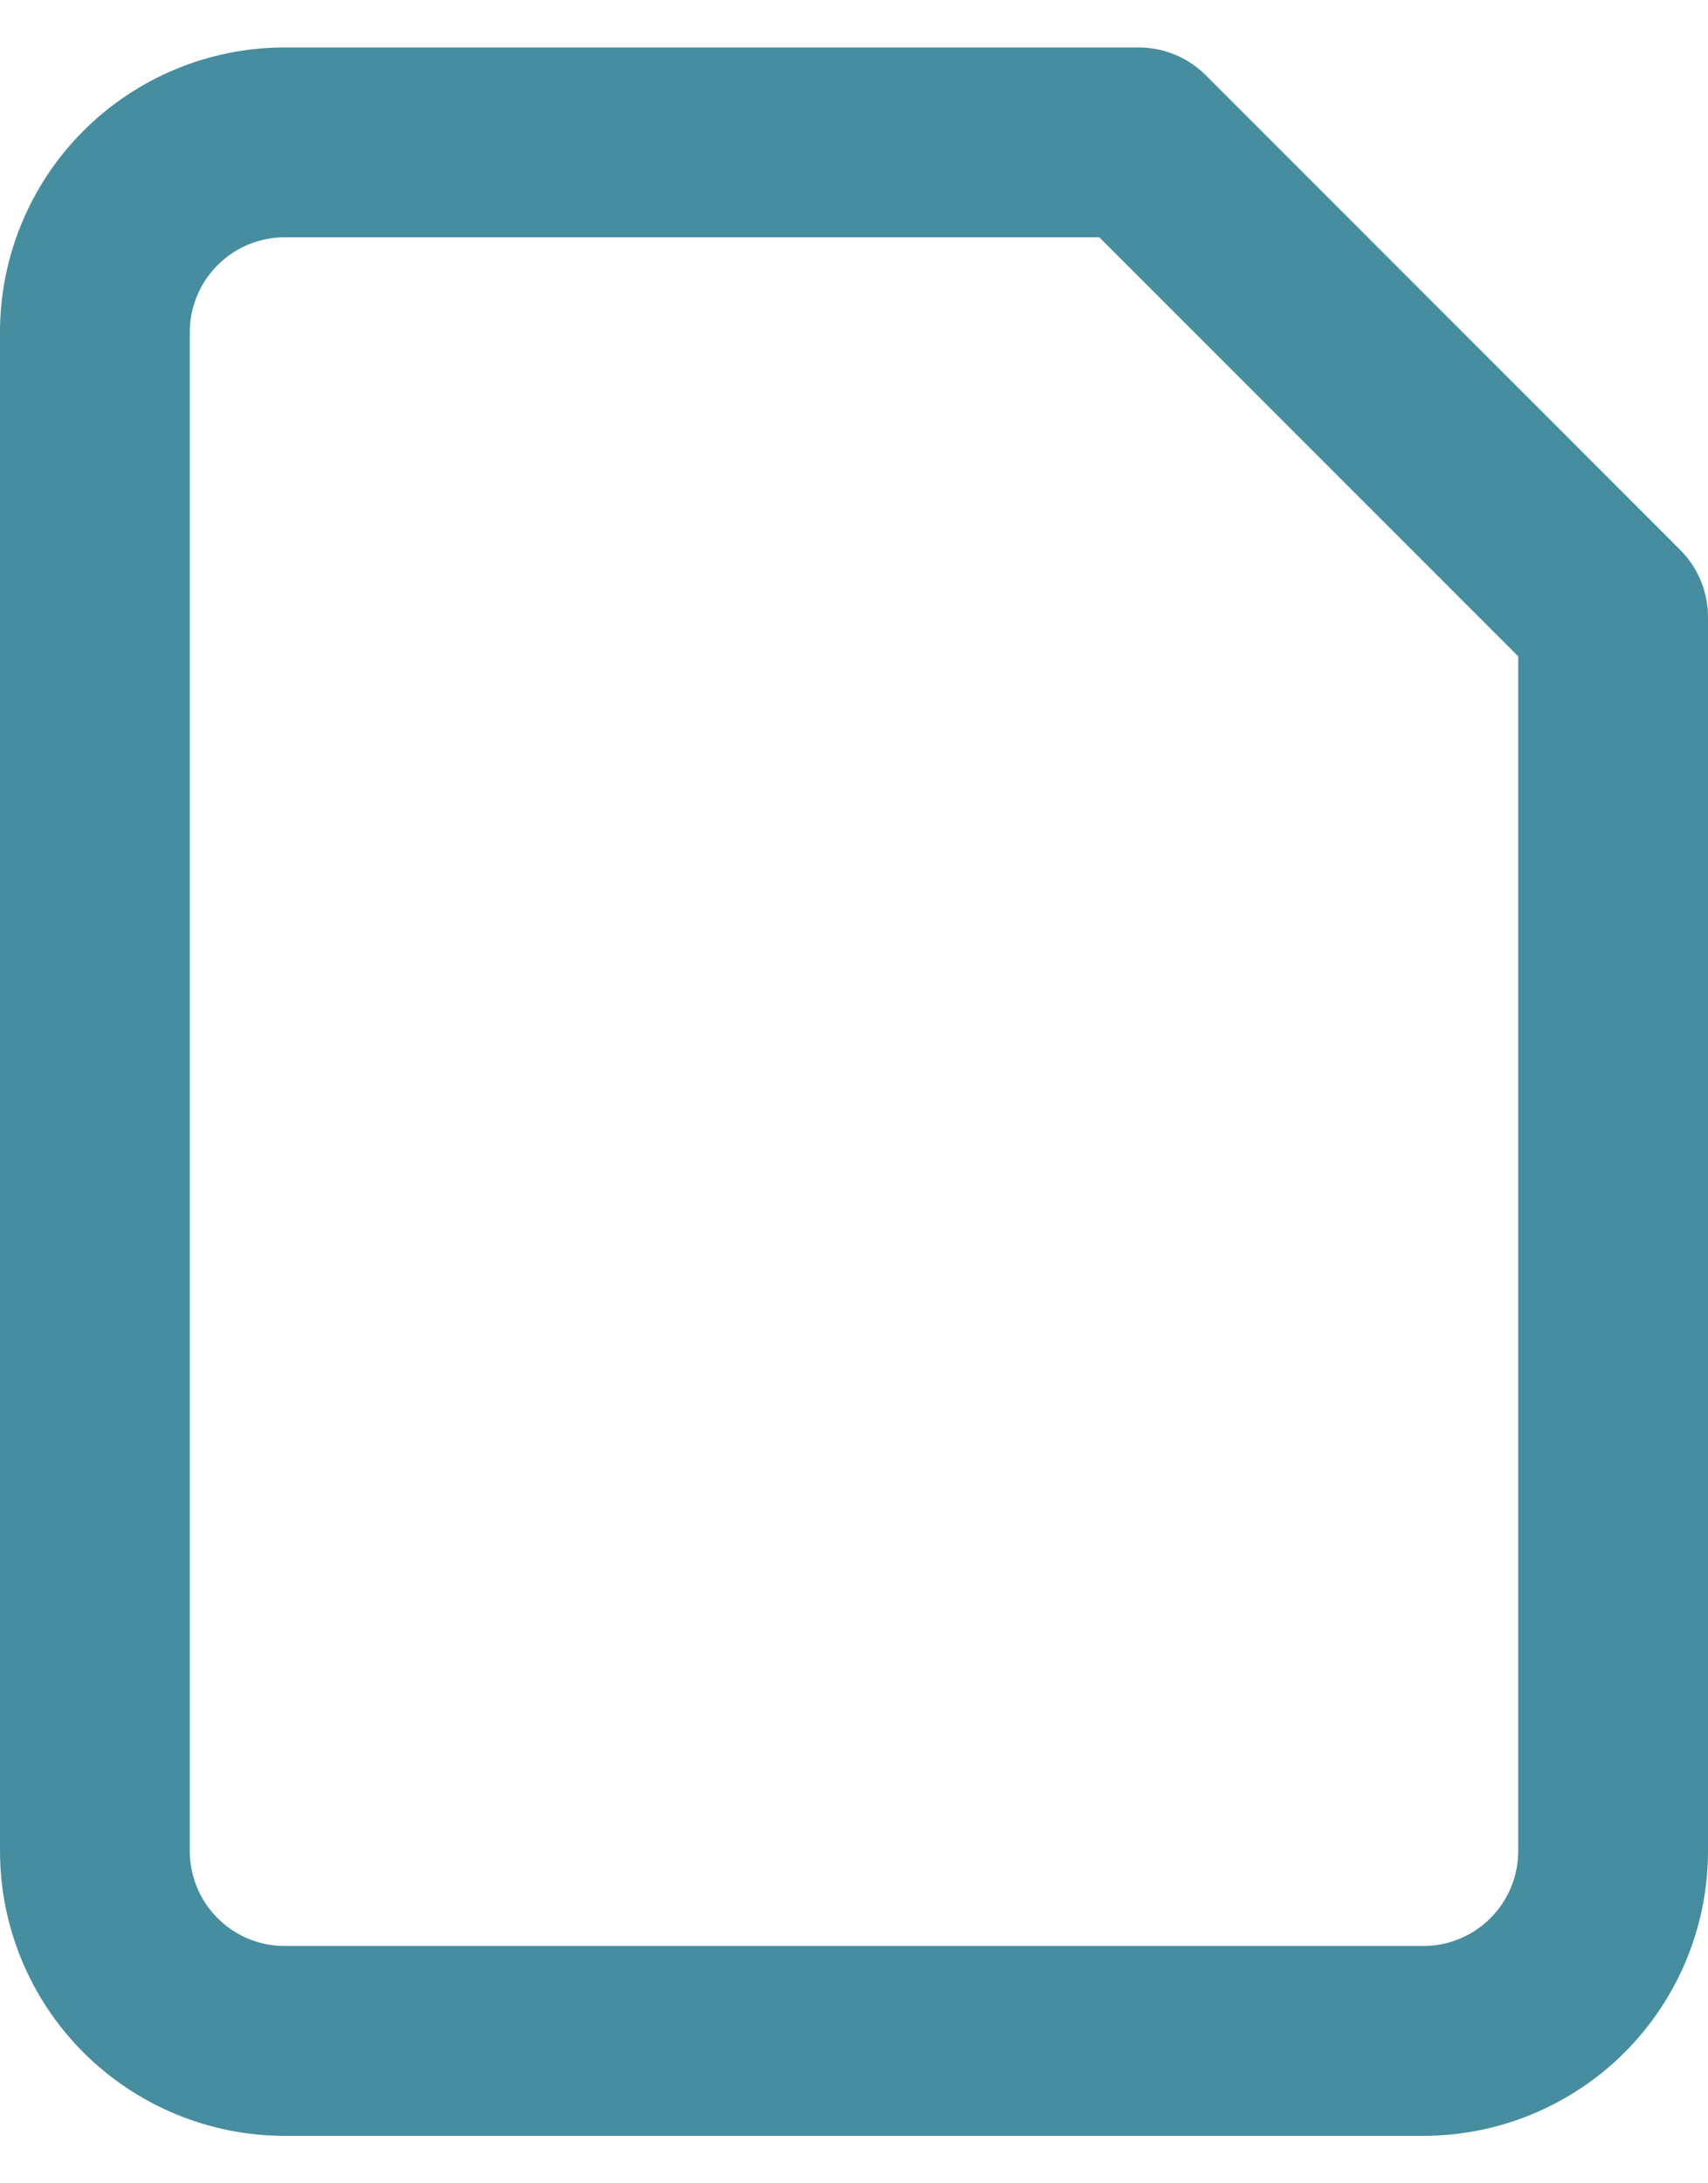 <svg width="18" height="23" viewBox="0 0 18 23" fill="none" xmlns="http://www.w3.org/2000/svg">
<path d="M12 1.5H3C2.47 1.5 1.961 1.711 1.586 2.086C1.211 2.461 1 2.97 1 3.5V19.5C1 20.03 1.211 20.539 1.586 20.914C1.961 21.289 2.47 21.5 3 21.5H15C15.53 21.5 16.039 21.289 16.414 20.914C16.789 20.539 17 20.03 17 19.5V6.5L12 1.5Z" stroke="#187187" stroke-opacity="0.8" stroke-width="2" stroke-linecap="round" stroke-linejoin="round"/>
</svg>
